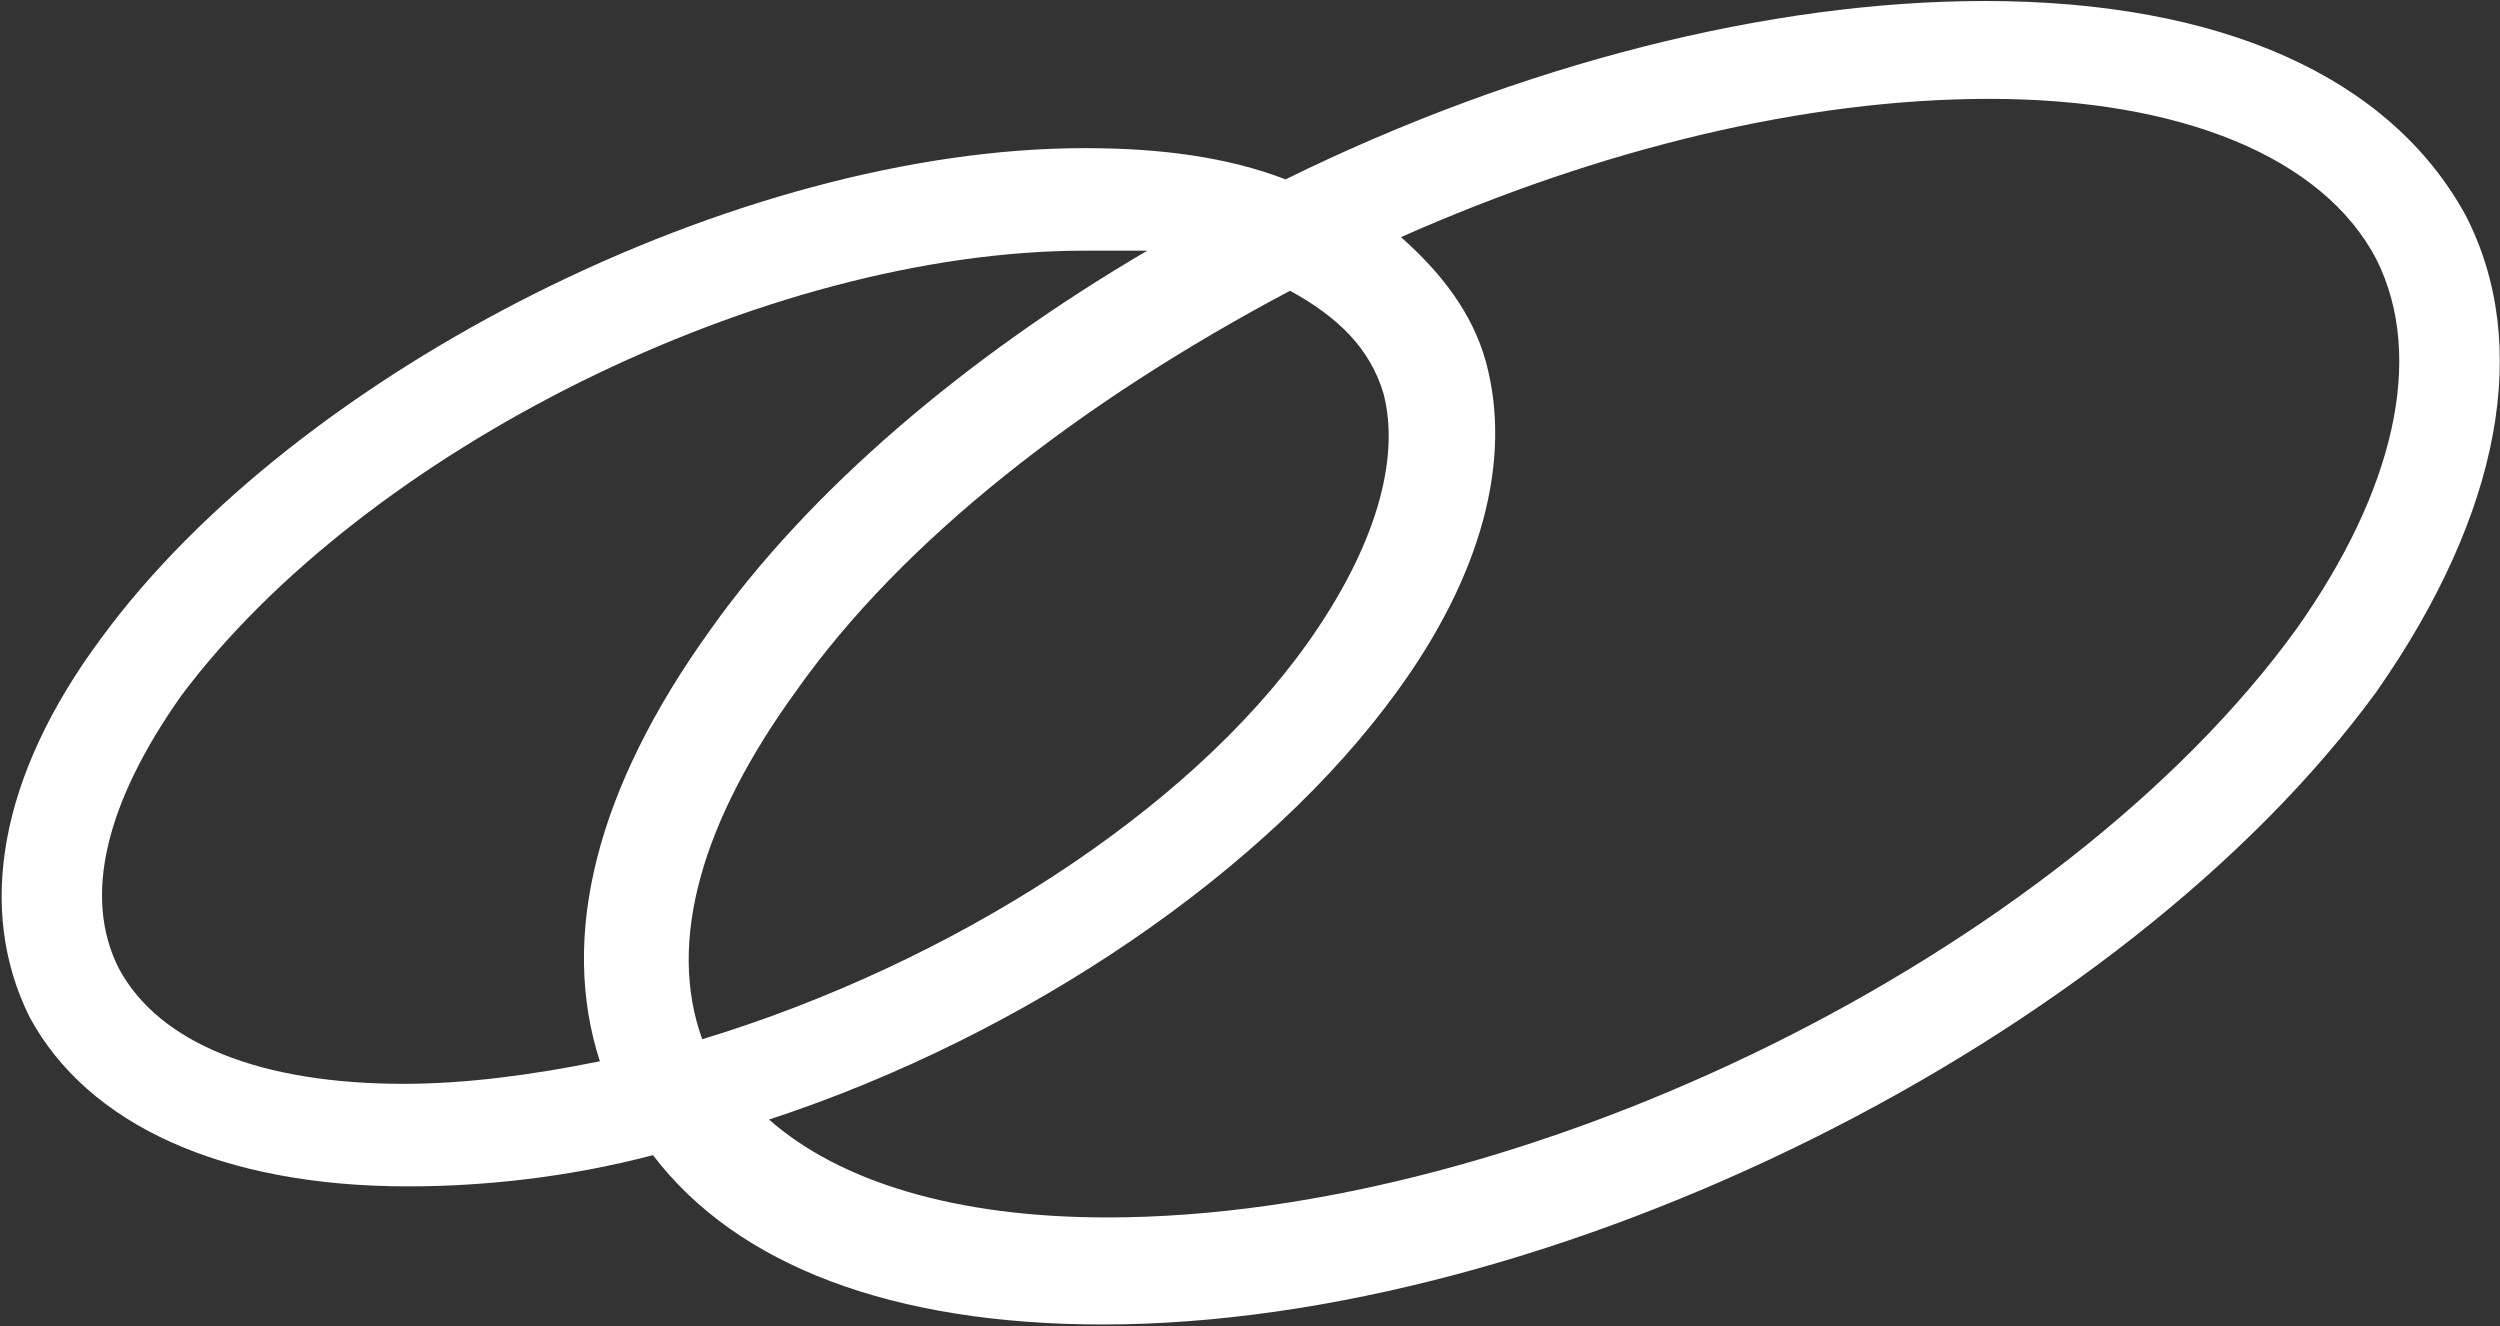 <svg version="1.2" xmlns="http://www.w3.org/2000/svg" viewBox="0 0 1497 794" width="1497" height="794">
	<rect x="0" y="0" width="1497" height="794" fill="#333333" stroke="none"/>
	<title>clearmotion_BIG copy-svg</title>
	<style>
		.s0 { fill: #ffffff } 
	</style>
	<path id="Layer" fill-rule="evenodd" class="s0" d="m1423.1 414.1c-151.9 208.2-493.3 379-762.8 379-125.2 0-218.7-34.9-269.3-101.4-50.5 13.3-101.3 18.7-146.7 18.7-111.9 0-192-37.3-226.6-101.4-31.8-64-18.6-144 42.8-226.7 117.3-160.3 381.1-293.6 589.2-293.6 45.5 0 85.5 5.4 120.1 18.7 141.3-69.5 290.5-106.8 418.7-106.8 141.4 0 242.4 45.4 287.8 128.1 40 77.3 21.4 178.7-53.2 285.4zm-773.4-264c-191.9 0-431.9 120-541.4 266.8-45.1 64-58.7 120-37.3 162.7 24.1 45.4 85.4 69.4 170.8 69.4 37.3 0 77.4-5.4 117.4-13.5-24.1-74.6-2.7-162.7 66.4-258.7 58.7-82.7 152.2-162.7 261.4-226.7zm178.7 85.4c-8.1-26.8-26.8-45.4-55.9-61.4-125.5 66.5-232 149.2-296 240-56 77.3-77.3 149.5-56 208.2 149.2-45.4 290.6-136 362.5-237.3 40-56.3 55.9-109.5 45.4-149.5zm594.7-80c-31.9-61.4-117.3-96.3-231.9-96.3-109.5 0-232.2 29.5-352.3 82.8 24.1 21.3 42.8 45.4 50.9 74.8 15.9 58.7-2.7 127.9-53.3 197.3-77.3 106.8-221.4 205.5-376 256.3 42.4 37.3 111.9 58.6 202.5 58.6 250.8 0 570.9-157.6 712-352.2 58.6-82.7 77.3-162.7 48.1-221.3z"/>
</svg>